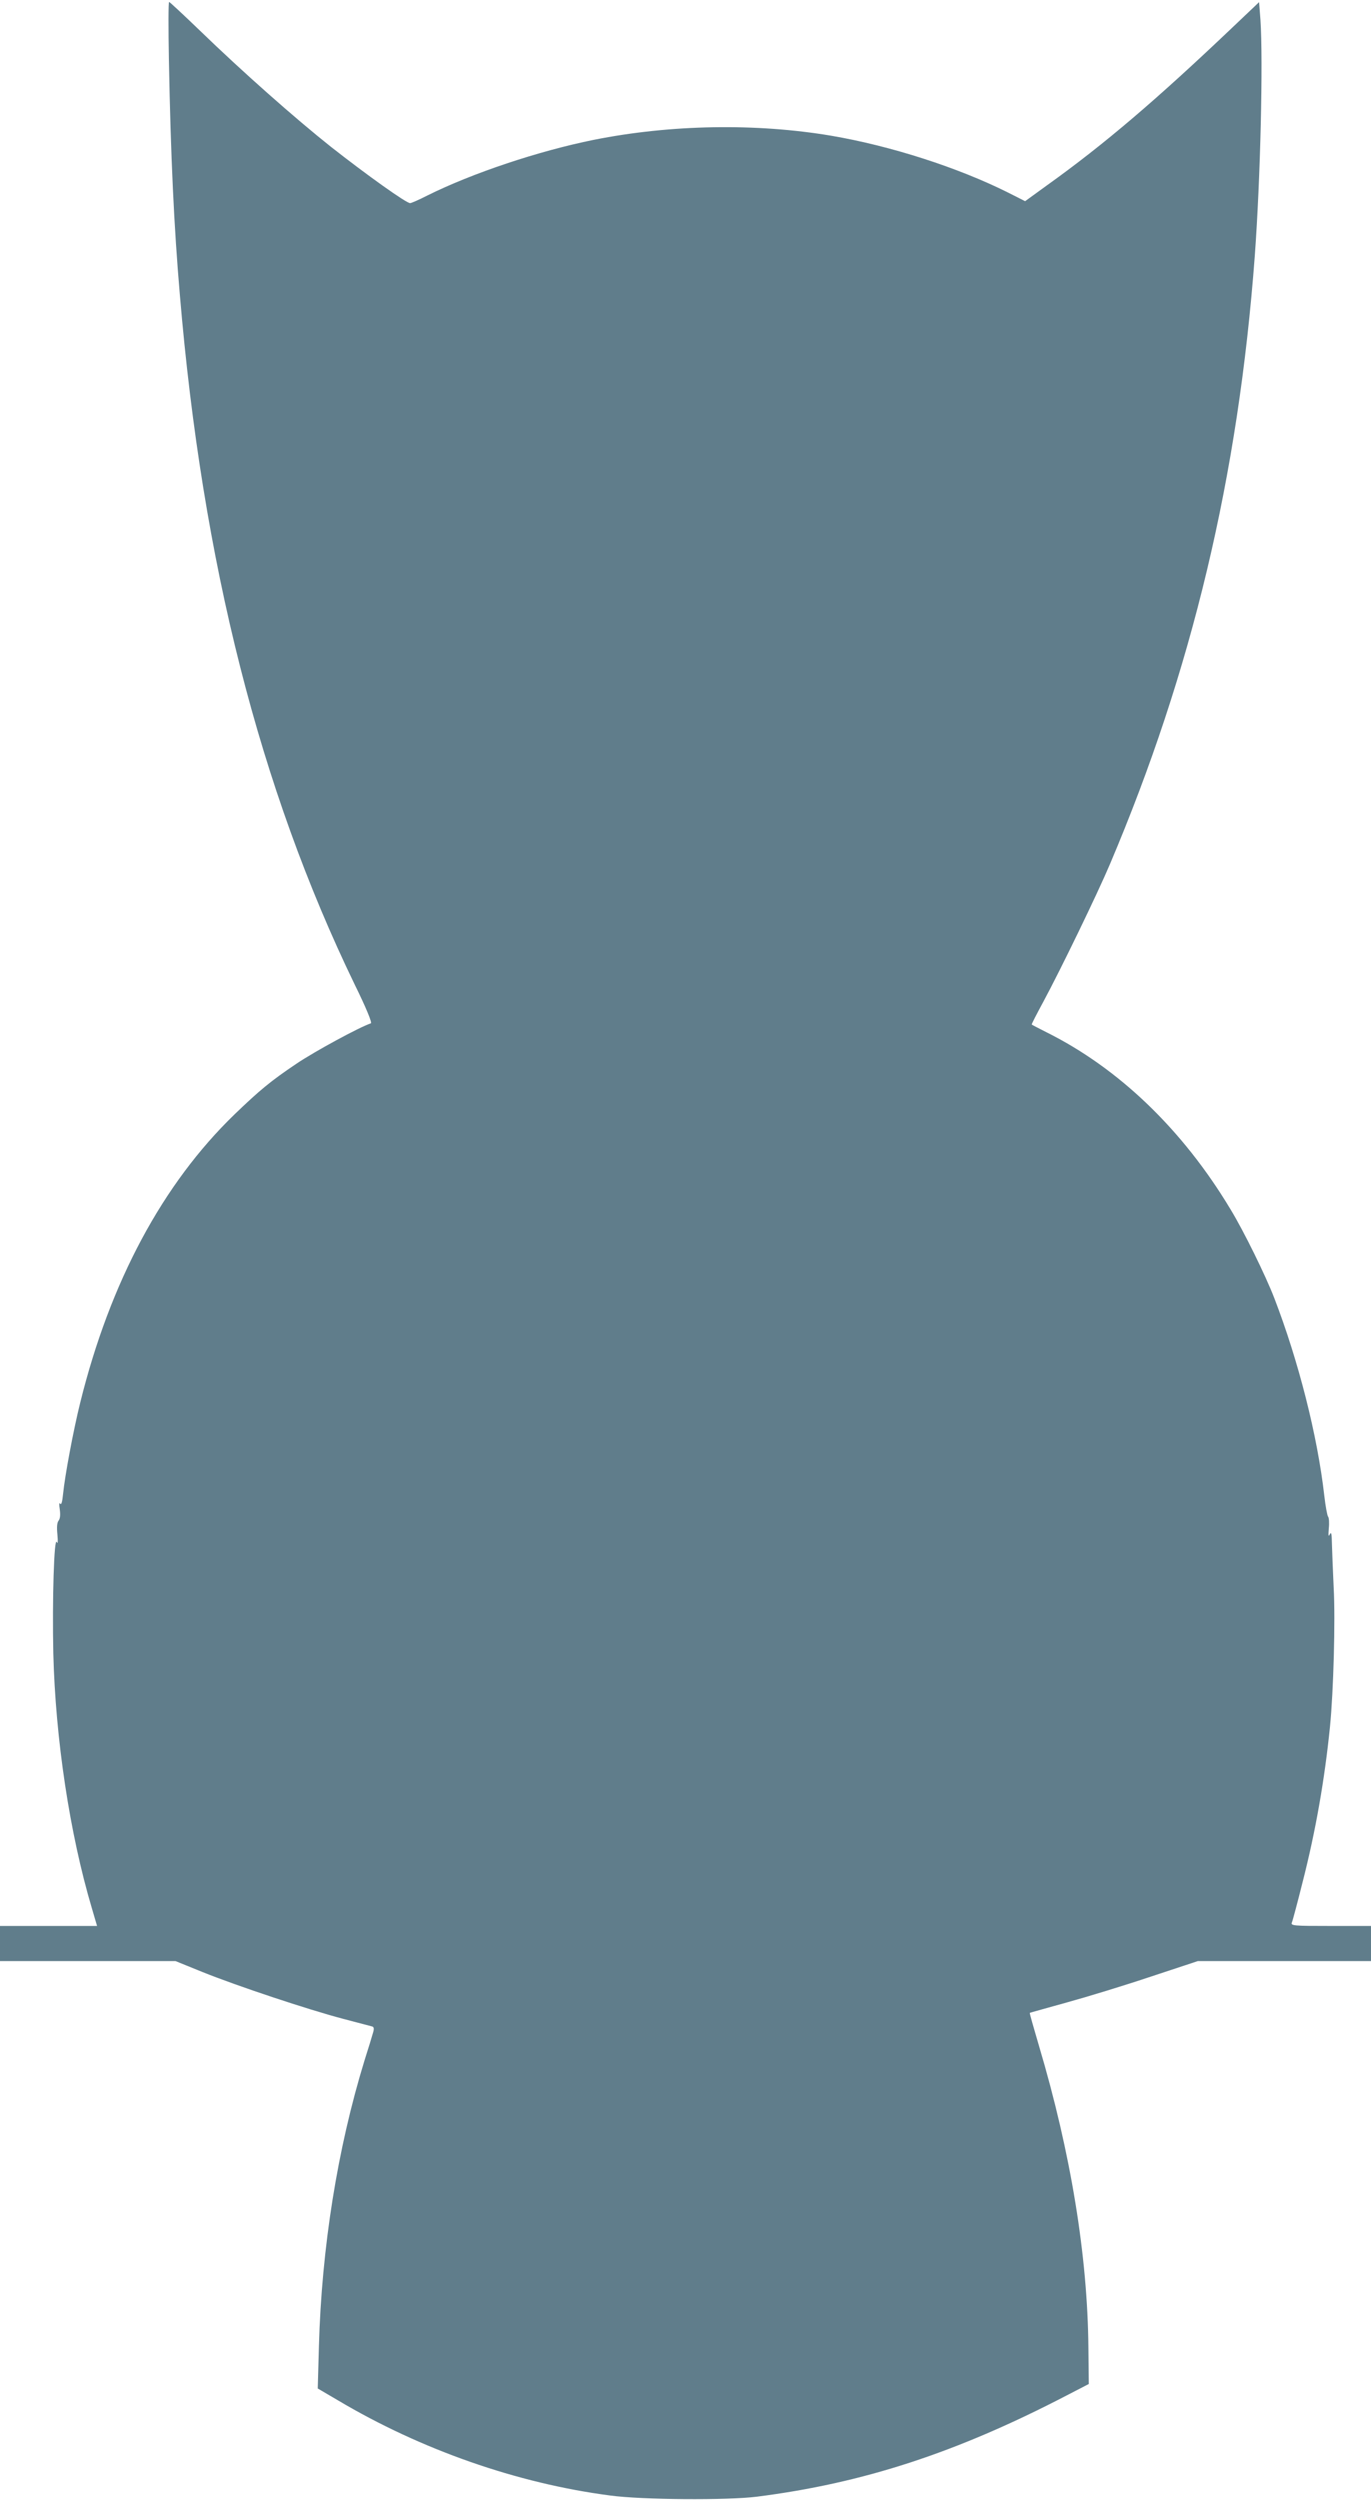 <?xml version="1.0" standalone="no"?>
<!DOCTYPE svg PUBLIC "-//W3C//DTD SVG 20010904//EN"
 "http://www.w3.org/TR/2001/REC-SVG-20010904/DTD/svg10.dtd">
<svg version="1.0" xmlns="http://www.w3.org/2000/svg"
 width="702pt" height="1280pt" viewBox="0 0 702 1280"
 preserveAspectRatio="xMidYMid meet">
<g transform="translate(0,1280) scale(0.1,-0.1)"
fill="#607d8b" stroke="none">
<path d="M865 12488 c9 -485 26 -852 56 -1198 115 -1369 408 -2524 895 -3530
60 -122 90 -196 83 -199 -58 -19 -288 -144 -380 -206 -134 -90 -190 -137 -318
-260 -368 -356 -637 -857 -790 -1475 -36 -145 -79 -377 -88 -468 -4 -41 -9
-59 -15 -50 -5 8 -6 -4 -2 -29 4 -28 2 -48 -6 -58 -8 -10 -10 -33 -6 -72 3
-36 2 -50 -3 -38 -14 33 -24 -297 -18 -570 11 -438 84 -922 197 -1303 l27 -92
-248 0 -249 0 0 -90 0 -90 450 0 449 0 138 -56 c179 -72 540 -192 718 -239 77
-20 145 -38 152 -40 8 -3 9 -13 3 -32 -4 -15 -24 -80 -44 -143 -138 -450 -219
-957 -233 -1461 l-6 -217 104 -61 c424 -252 917 -425 1394 -487 161 -22 599
-25 750 -6 544 69 1022 225 1584 517 l116 60 -2 185 c-4 470 -90 998 -253
1546 -27 92 -49 168 -47 169 1 1 88 25 192 54 105 29 298 88 429 132 l239 79
443 0 444 0 0 90 0 90 -206 0 c-192 0 -206 1 -199 18 4 9 29 103 55 207 67
262 113 527 140 795 18 180 28 548 19 710 -4 85 -8 187 -9 225 -1 53 -3 65
-11 50 -7 -15 -8 -7 -5 31 3 28 1 55 -4 60 -4 5 -13 53 -19 106 -35 308 -132
690 -256 1012 -43 112 -156 343 -225 456 -244 406 -570 720 -941 905 -41 21
-75 38 -76 40 -2 1 25 53 59 116 89 165 277 553 341 704 421 992 658 1987 742
3115 29 394 43 1000 29 1208 l-7 91 -139 -132 c-387 -368 -654 -596 -946 -805
l-113 -82 -87 44 c-258 129 -601 239 -905 291 -385 65 -822 58 -1217 -21 -282
-57 -621 -170 -852 -285 -43 -22 -82 -39 -88 -39 -20 0 -223 145 -405 288
-185 147 -452 383 -671 595 -84 81 -155 147 -158 147 -4 0 -4 -136 -1 -302z"/>
</g>
</svg>
